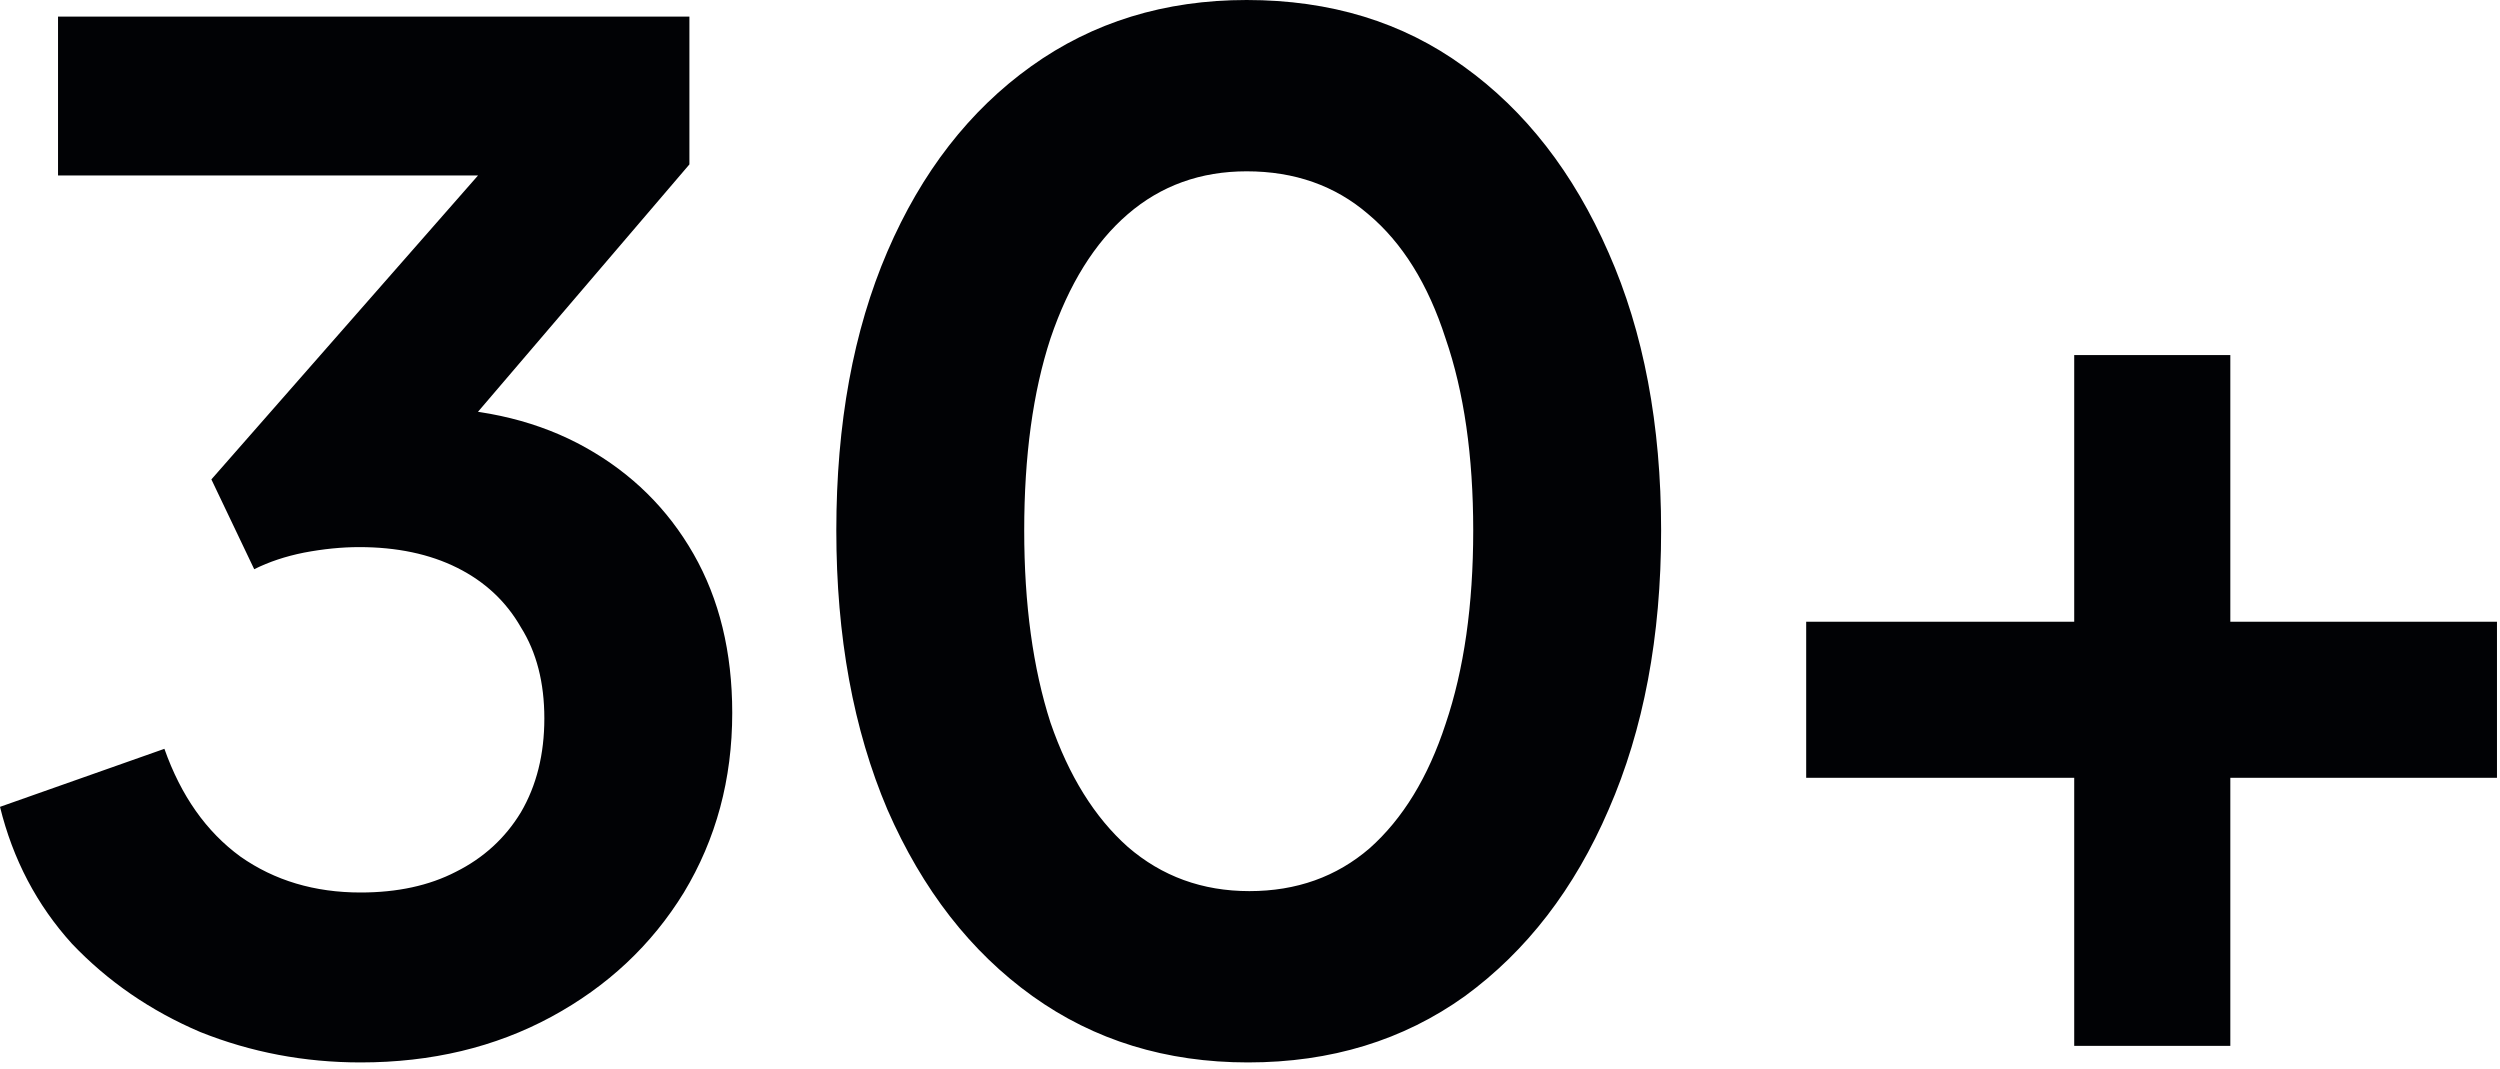 <?xml version="1.0" encoding="UTF-8"?> <svg xmlns="http://www.w3.org/2000/svg" width="152" height="65" viewBox="0 0 152 65" fill="none"><path d="M21.924 64.596C18.508 64.596 15.26 63.98 12.18 62.748C9.156 61.46 6.552 59.668 4.368 57.372C2.24 55.02 0.784 52.248 1.18464e-05 49.056L9.996 45.528C11.004 48.384 12.544 50.568 14.616 52.08C16.688 53.536 19.124 54.264 21.924 54.264C24.164 54.264 26.096 53.844 27.72 53.004C29.4 52.164 30.716 50.96 31.668 49.392C32.62 47.768 33.096 45.864 33.096 43.68C33.096 41.496 32.62 39.648 31.668 38.136C30.772 36.568 29.484 35.364 27.804 34.524C26.124 33.684 24.136 33.264 21.84 33.264C20.776 33.264 19.656 33.376 18.48 33.6C17.36 33.824 16.352 34.16 15.456 34.608L12.852 29.148L29.064 10.668H3.528V1.008H41.916V9.996L25.62 29.064L25.788 24.78C29.54 24.836 32.816 25.648 35.616 27.216C38.416 28.784 40.6 30.94 42.168 33.684C43.736 36.428 44.52 39.648 44.52 43.344C44.52 47.376 43.54 51.016 41.58 54.264C39.62 57.456 36.932 59.976 33.516 61.824C30.1 63.672 26.236 64.596 21.924 64.596ZM75.88 64.596C70.896 64.596 66.528 63.252 62.776 60.564C59.024 57.876 56.084 54.096 53.956 49.224C51.884 44.352 50.848 38.696 50.848 32.256C50.848 25.76 51.884 20.104 53.956 15.288C56.028 10.472 58.94 6.72 62.692 4.032C66.444 1.344 70.812 -0 75.796 -0C80.892 -0 85.288 1.344 88.984 4.032C92.736 6.72 95.676 10.5 97.804 15.372C99.932 20.188 100.996 25.816 100.996 32.256C100.996 38.696 99.932 44.352 97.804 49.224C95.732 54.04 92.82 57.82 89.068 60.564C85.316 63.252 80.92 64.596 75.88 64.596ZM75.964 54.18C78.82 54.18 81.256 53.312 83.272 51.576C85.288 49.784 86.828 47.264 87.892 44.016C89.012 40.712 89.572 36.792 89.572 32.256C89.572 27.72 89.012 23.828 87.892 20.58C86.828 17.276 85.26 14.756 83.188 13.02C81.172 11.284 78.708 10.416 75.796 10.416C72.996 10.416 70.588 11.284 68.572 13.02C66.556 14.756 64.988 17.276 63.868 20.58C62.804 23.828 62.272 27.72 62.272 32.256C62.272 36.736 62.804 40.628 63.868 43.932C64.988 47.18 66.556 49.7 68.572 51.492C70.644 53.284 73.108 54.18 75.964 54.18ZM126.112 63.588V47.292H109.816V37.8H126.112V21.588H135.604V37.8H151.816V47.292H135.604V63.588H126.112Z" fill="#010205"></path></svg> 